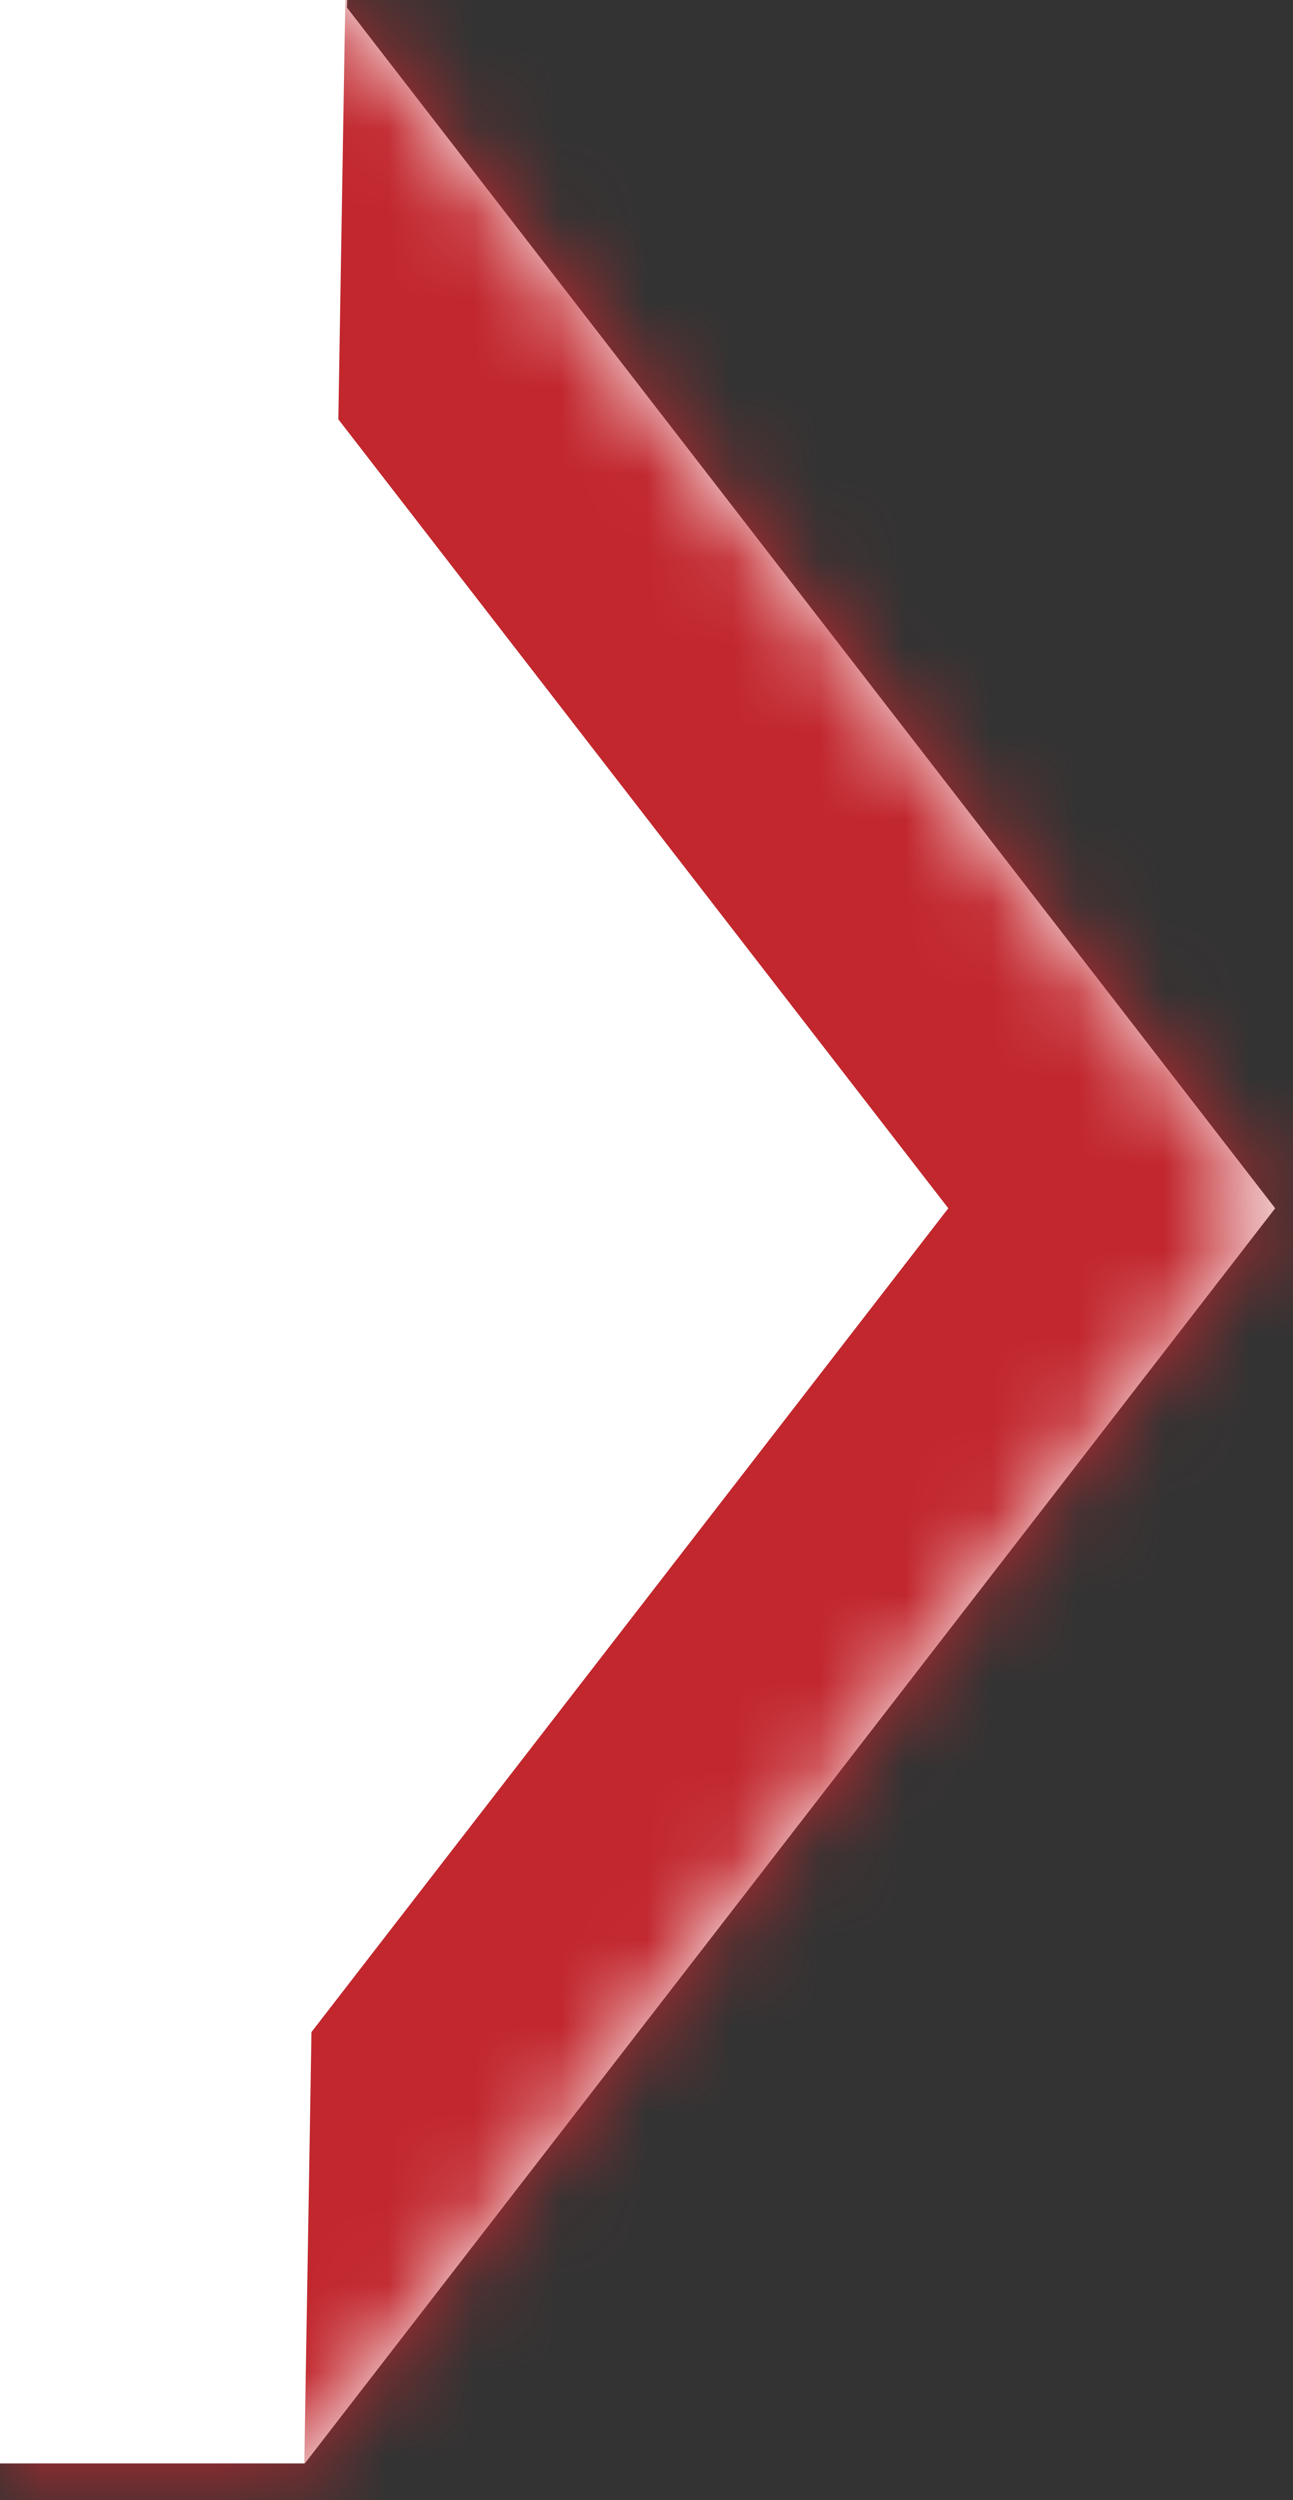 <svg width="15" height="29" viewBox="0 0 15 29" fill="none" xmlns="http://www.w3.org/2000/svg">
<rect x="0" y="0" width="15" height="29" fill="#333333" stroke="none"/>
<mask id="path-1-inside-1_1338_395" fill="white">
<path fill-rule="evenodd" clip-rule="evenodd" d="M3.05176e-05 28.573V7.62939e-05H4.028L4.026 0.089L14.793 14.015L3.537 28.573H3.05176e-05Z"/>
</mask>
<path fill-rule="evenodd" clip-rule="evenodd" d="M3.05176e-05 28.573V7.62939e-05H4.028L4.026 0.089L14.793 14.015L3.537 28.573H3.05176e-05Z" fill="white"/>
<path d="M3.05176e-05 7.62939e-05V-3H-3V7.62939e-05H3.05176e-05ZM3.05176e-05 28.573H-3V31.573H3.05176e-05V28.573ZM4.028 7.62939e-05L7.027 0.071L7.099 -3L4.028 -3V7.62939e-05ZM4.026 0.089L1.027 0.018L1.002 1.082L1.652 1.924L4.026 0.089ZM14.793 14.015L17.166 15.85L18.585 14.015L17.166 12.18L14.793 14.015ZM3.537 28.573V31.573H5.01L5.911 30.408L3.537 28.573ZM-3 7.62939e-05V28.573H3V7.62939e-05H-3ZM4.028 -3H3.05176e-05V3H4.028V-3ZM7.025 0.159L7.027 0.071L1.029 -0.07L1.027 0.018L7.025 0.159ZM17.166 12.18L6.399 -1.746L1.652 1.924L12.42 15.85L17.166 12.18ZM5.911 30.408L17.166 15.85L12.42 12.18L1.164 26.738L5.911 30.408ZM3.05176e-05 31.573H3.537V25.573H3.05176e-05V31.573Z" fill="#C1272D" mask="url(#path-1-inside-1_1338_395)"/>
<path d="M3.53 28.573L4.006 0H0V28.573H3.53Z" fill="white"/>
</svg>
